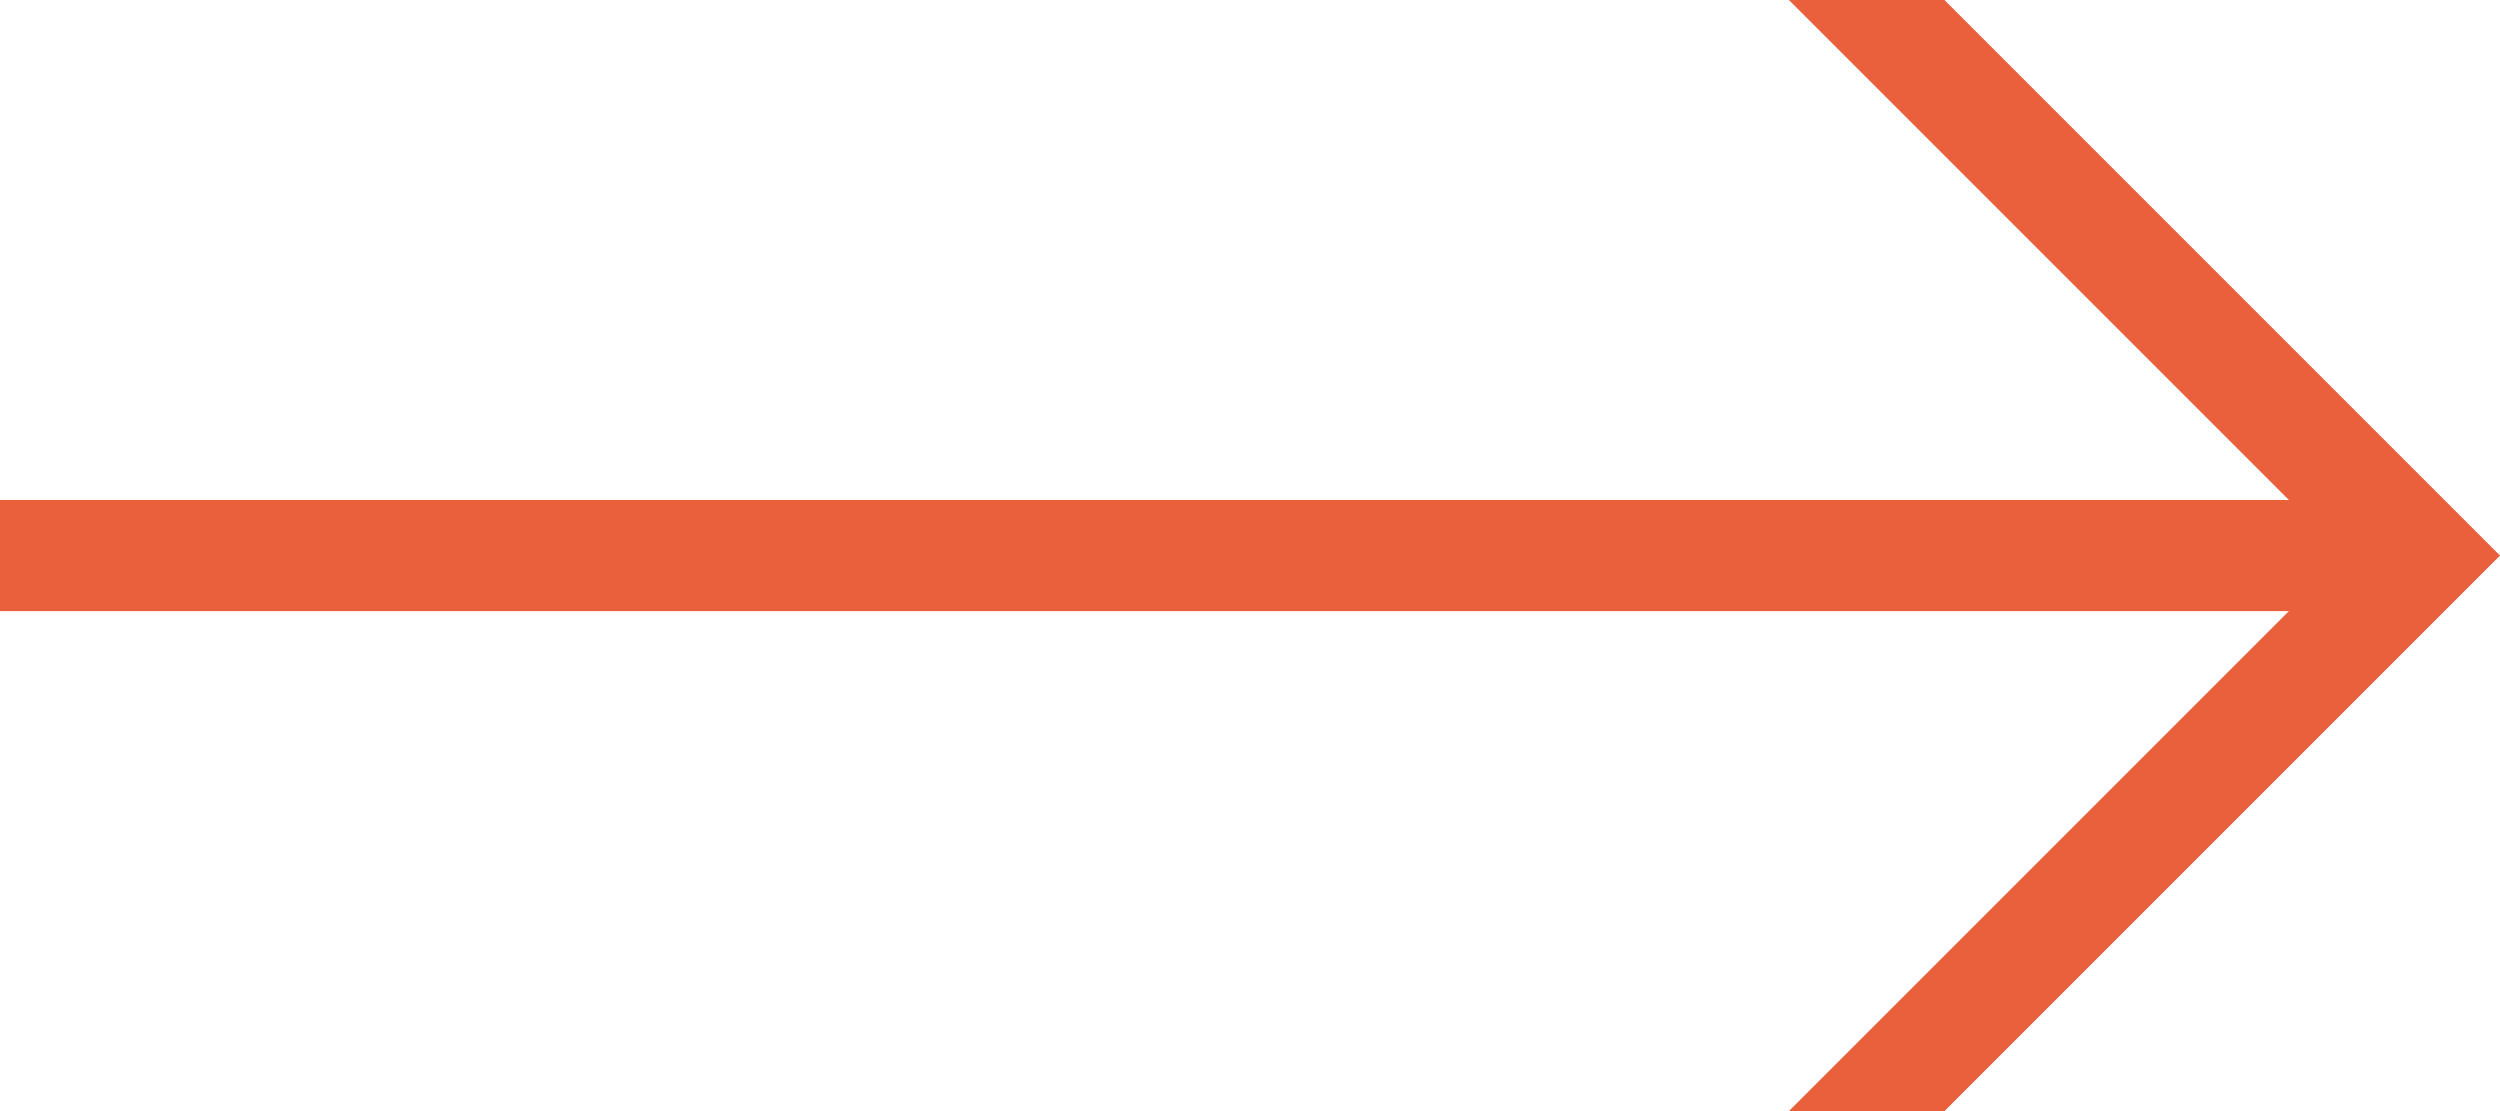 <?xml version="1.0" encoding="utf-8"?>
<!-- Generator: Adobe Illustrator 24.3.0, SVG Export Plug-In . SVG Version: 6.00 Build 0)  -->
<svg version="1.1" id="Ebene_1" xmlns="http://www.w3.org/2000/svg" xmlns:xlink="http://www.w3.org/1999/xlink" x="0px" y="0px"
	 viewBox="0 0 45 20" enable-background="new 0 0 45 20" xml:space="preserve">
<path id="Pfad_20" fill="#EA5F3C" d="M0,11l41.2,0l-9,9H35l10-10L35,0l-2.8,0l9,9L0,9L0,11z"/>
</svg>
